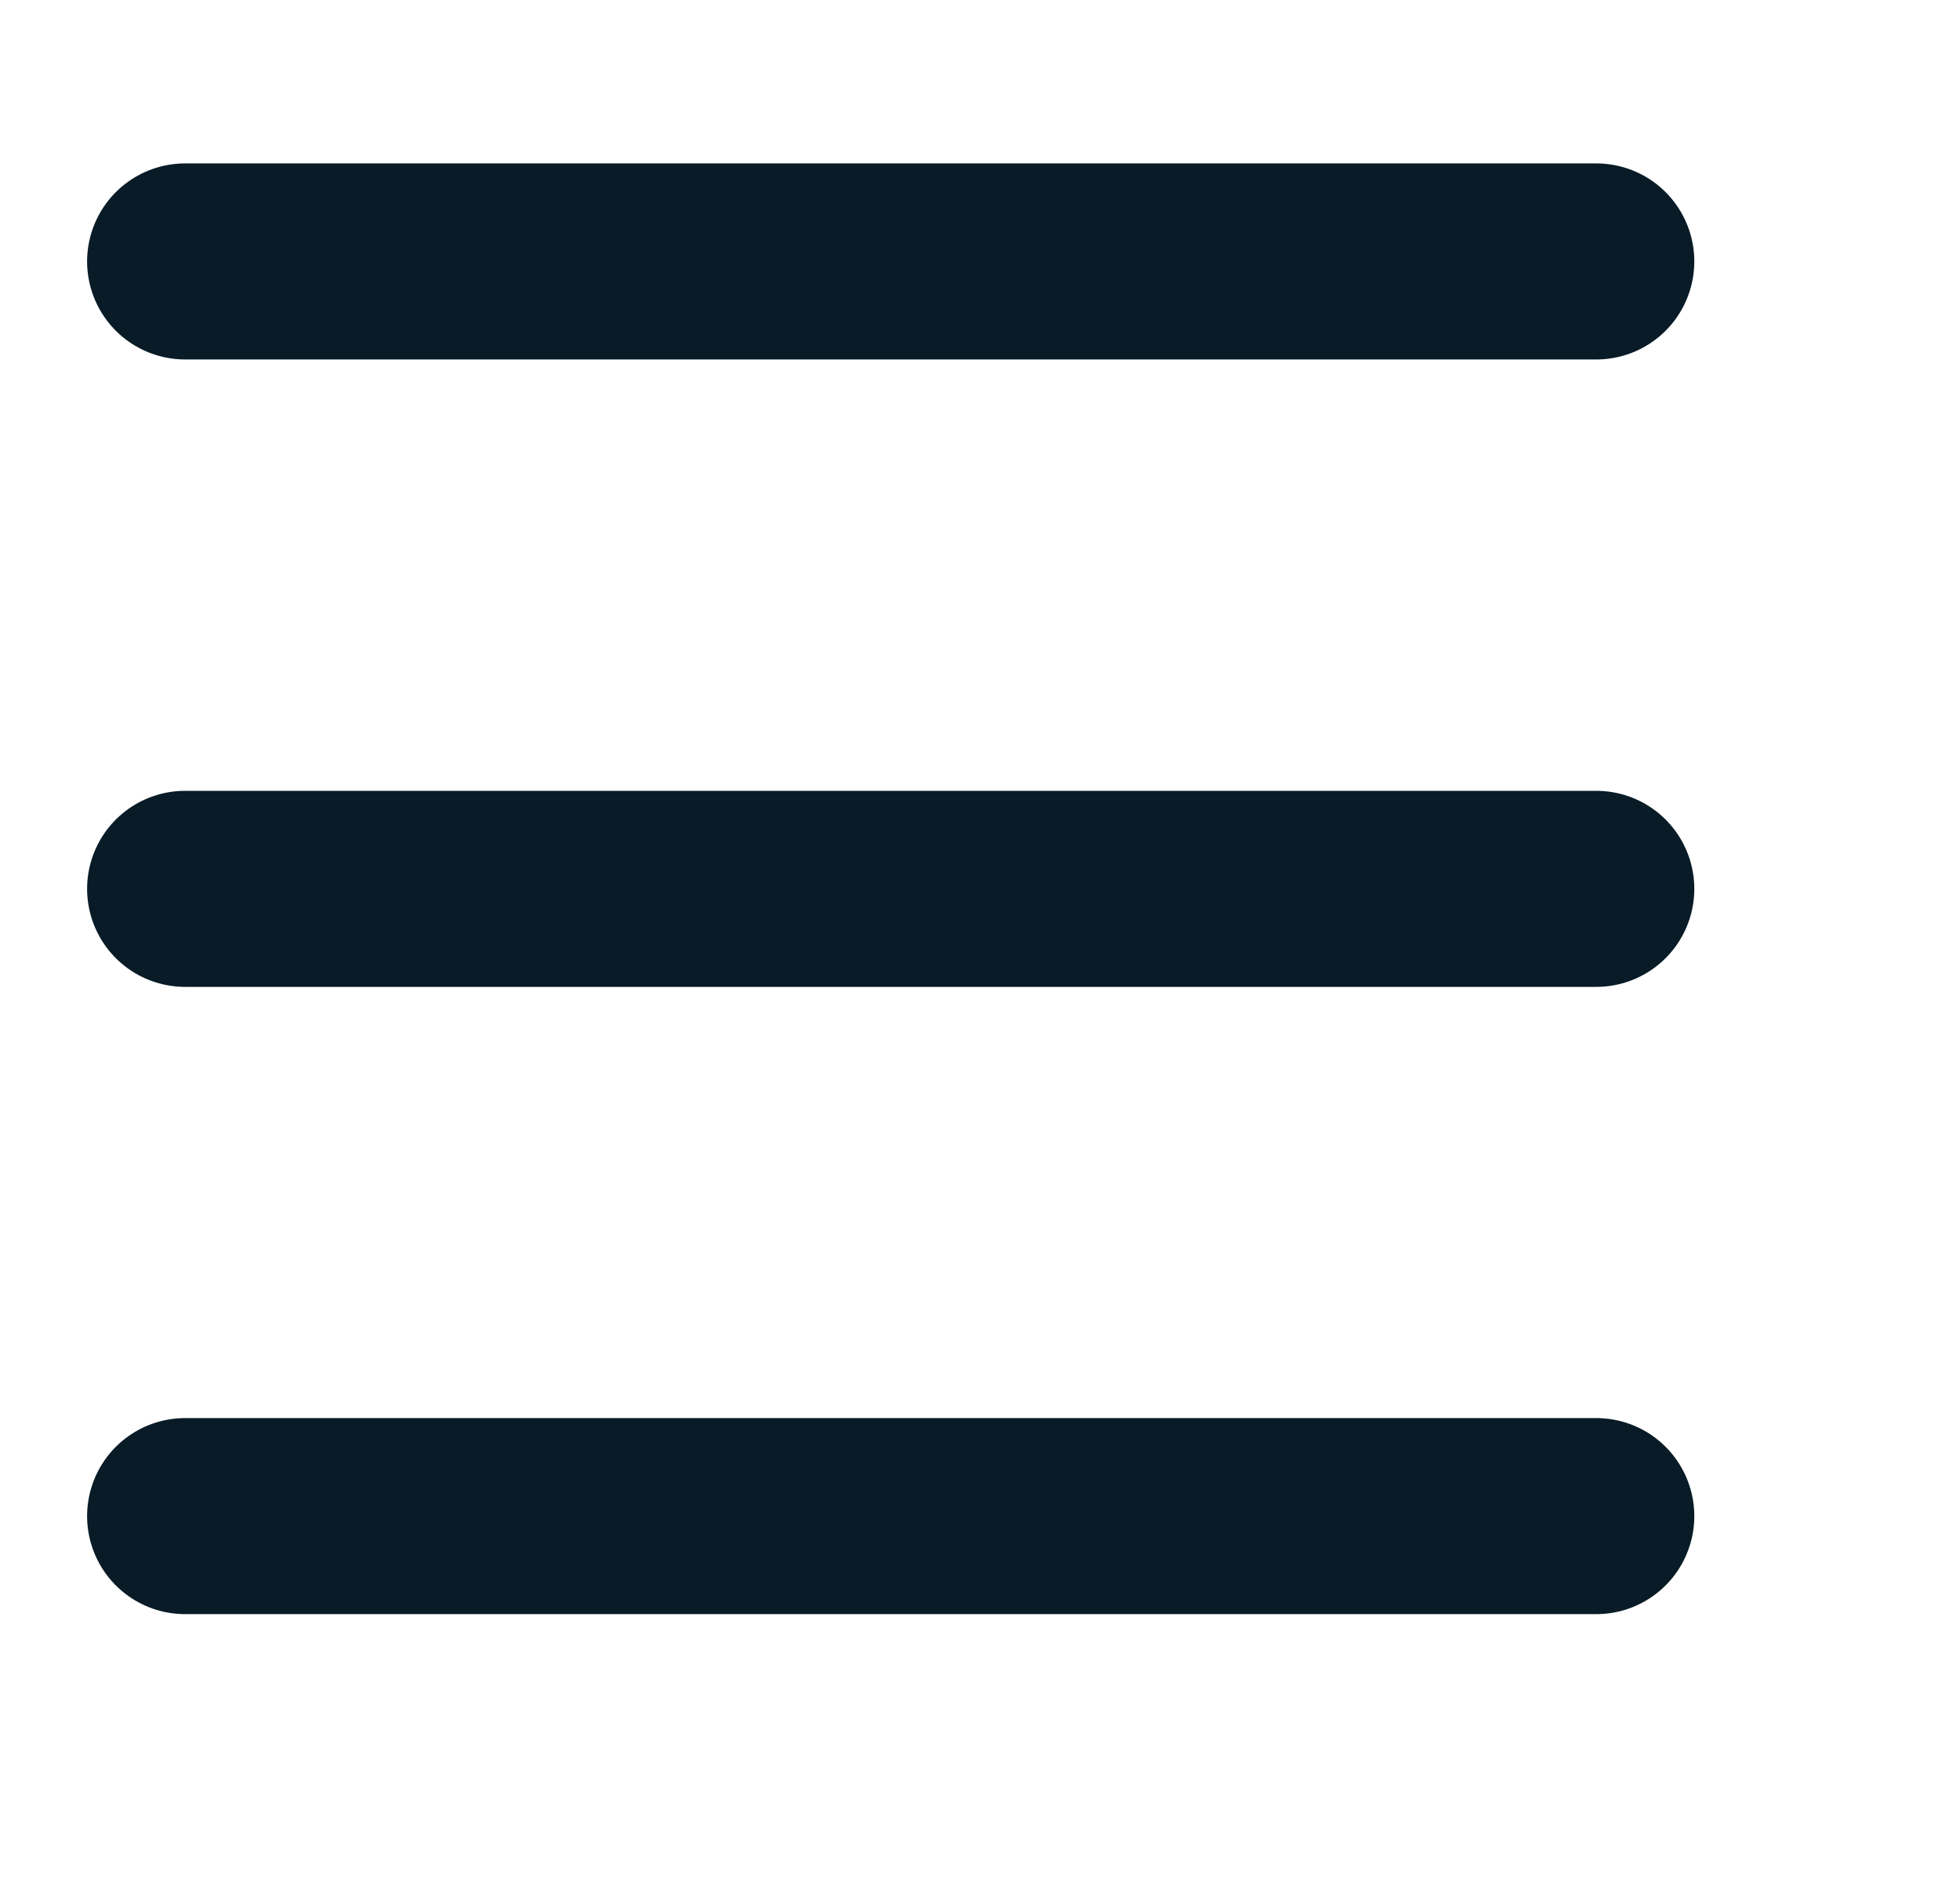 <svg width="25" height="24" viewBox="0 0 25 24" fill="none" xmlns="http://www.w3.org/2000/svg">
<path d="M2.361 3.334H20.361M2.361 11.335H20.361M2.361 19.334H20.361" stroke="#081B27" stroke-width="2.5" stroke-linecap="round" stroke-linejoin="round"/>
</svg>

